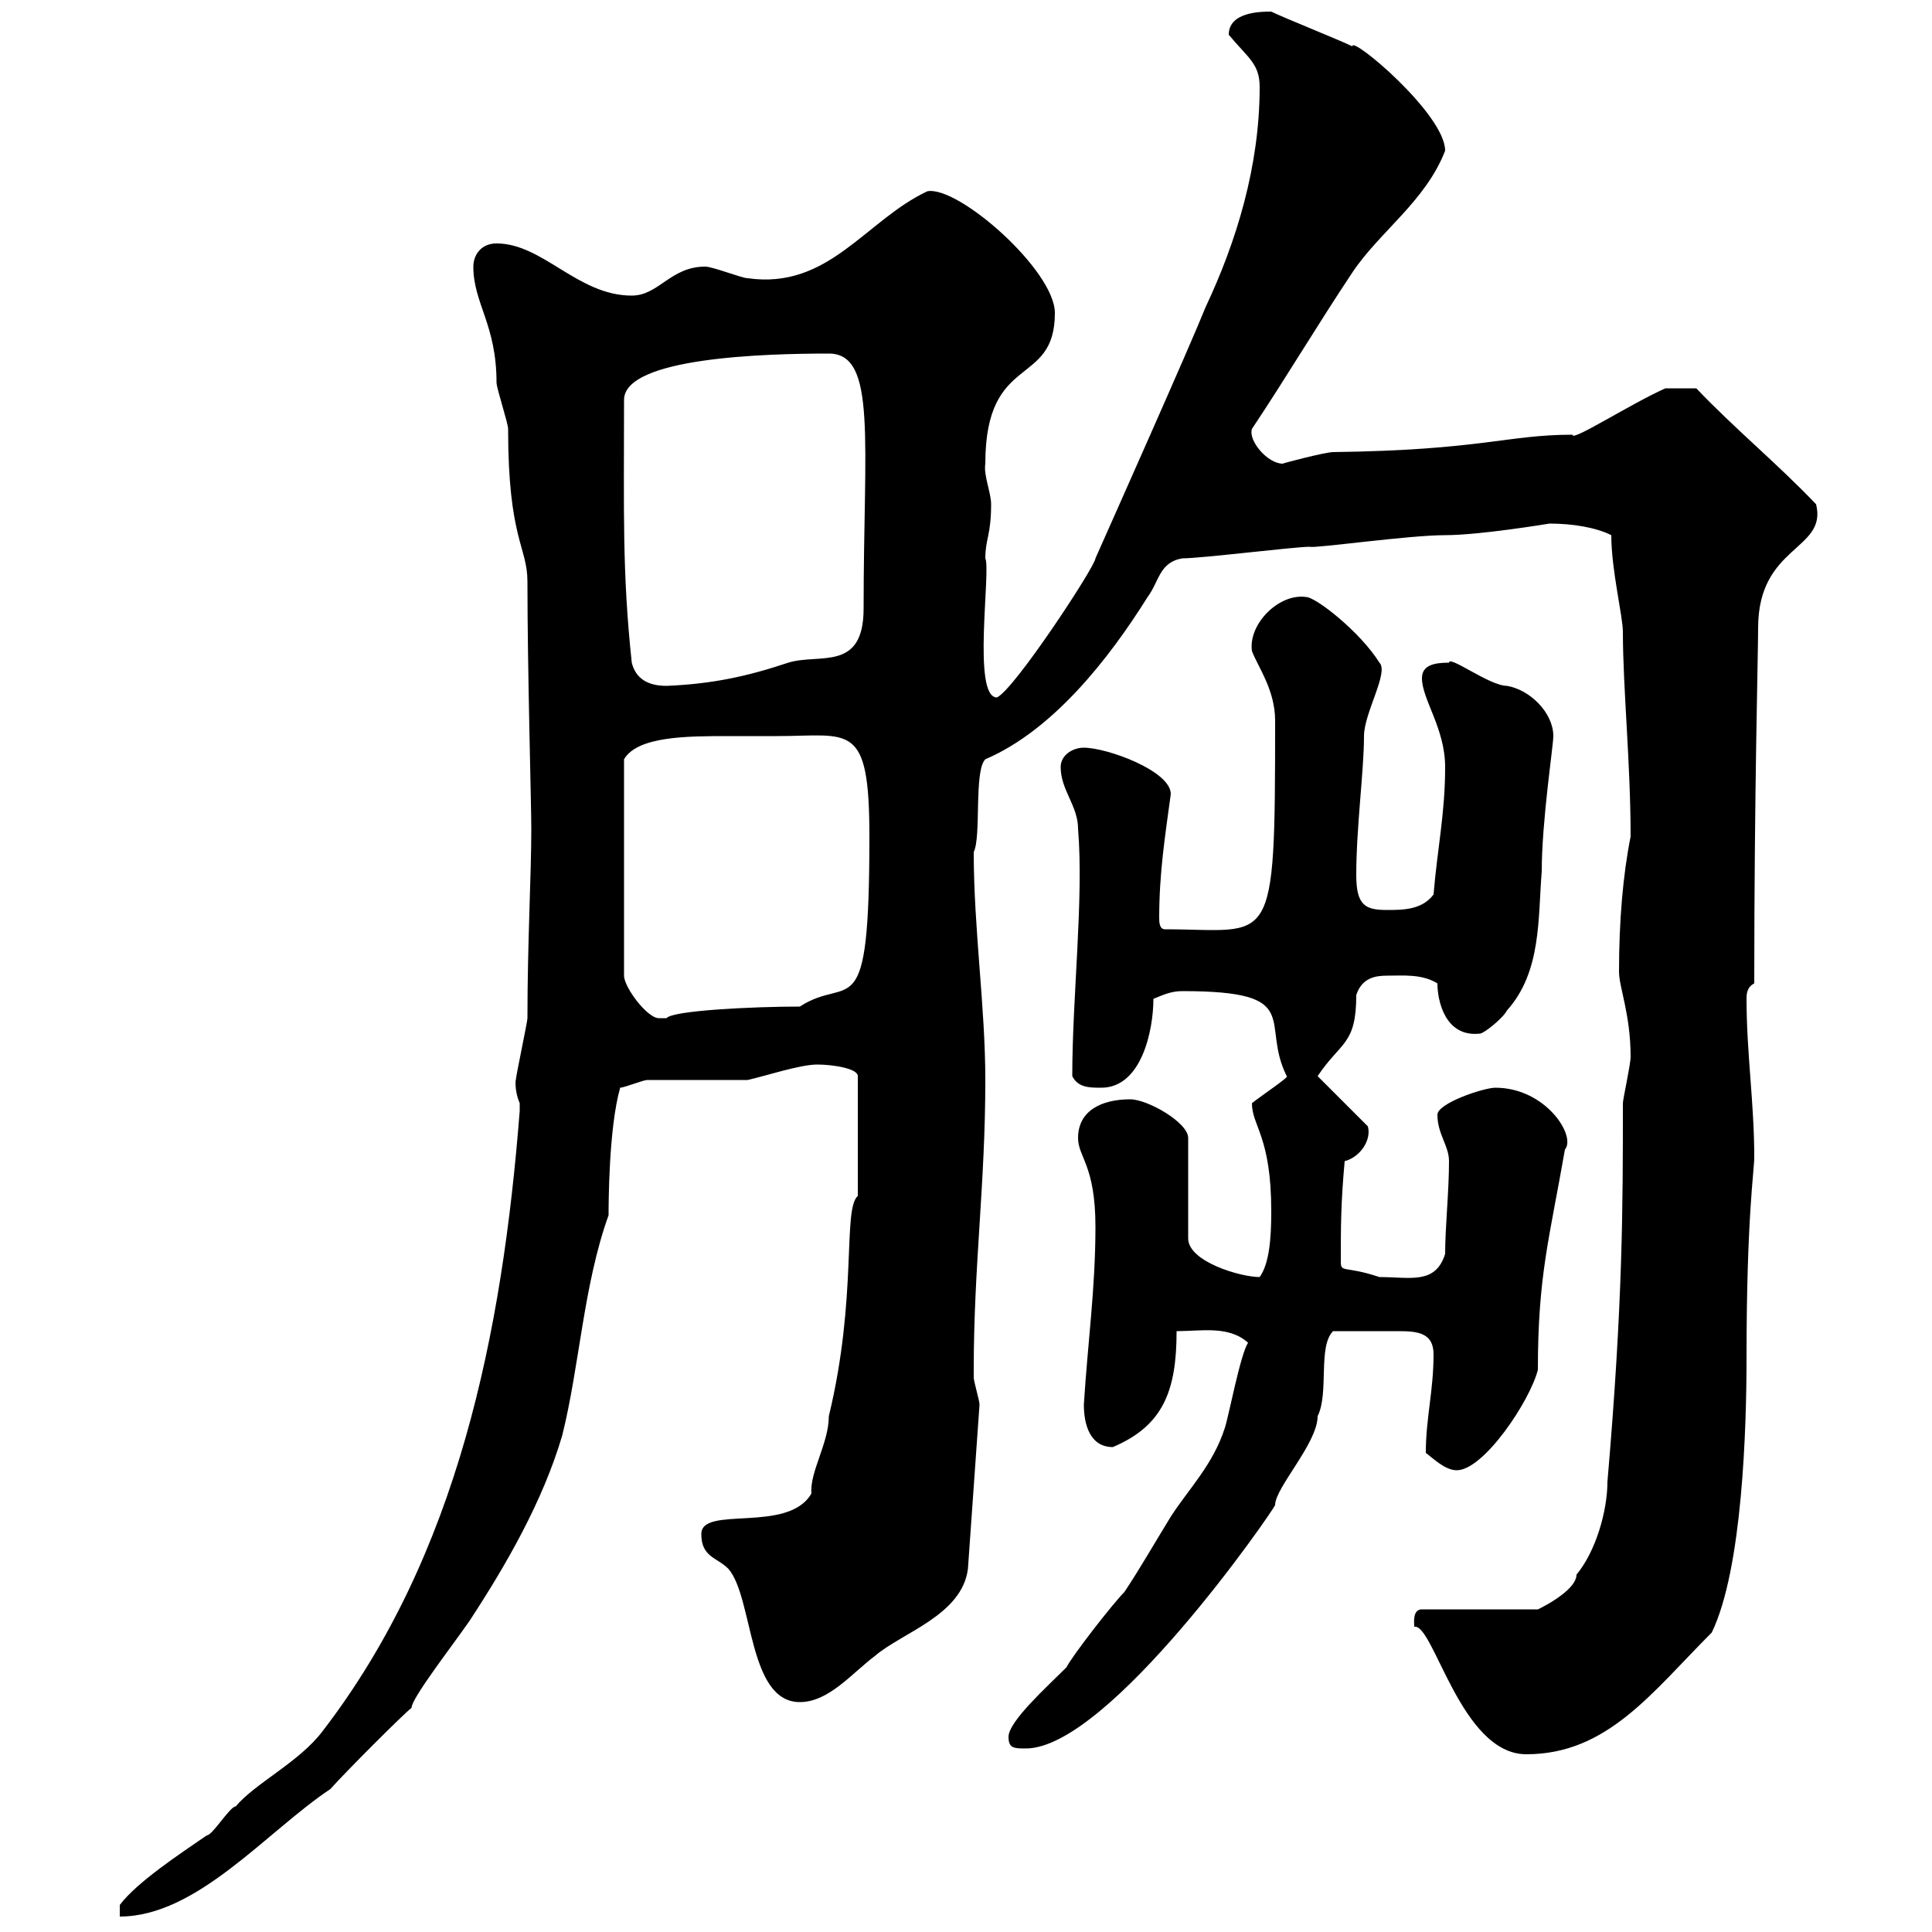 <svg xmlns="http://www.w3.org/2000/svg" xmlns:xlink="http://www.w3.org/1999/xlink" width="300" height="300"><path d="M80.70 172.50C78 207 71.10 241.50 50.10 268.80C46.50 273.60 39.60 276.90 36.60 280.50C35.70 280.50 33 285 32.10 285C28.20 287.70 21.30 292.20 18.60 295.80L18.60 297.60C30.60 297.60 41.40 284.40 51.30 277.80C53.70 275.10 62.70 266.10 63.90 265.20C63.90 263.70 70.20 255.60 72.90 251.70C78.60 243 84.30 233.10 87.30 222.90C90 212.10 90.60 199.50 94.50 188.70C94.50 187.20 94.50 175.20 96.30 168.90C96.90 168.90 99.90 167.70 100.50 167.70C103.50 167.70 113.10 167.70 116.10 167.70C118.80 167.10 124.20 165.30 126.90 165.30C129.30 165.30 133.20 165.90 133.20 167.10L133.20 185.70C130.80 187.80 133.20 201.30 128.70 219.90C128.70 224.10 125.70 228.60 126 231.90C122.40 238.20 108.90 233.70 108.90 238.20C108.90 241.80 111.30 241.80 113.10 243.60C117 248.10 116.10 264.30 124.20 264.30C128.70 264.30 132.30 259.80 135.90 257.10C140.10 253.50 149.40 250.80 150.30 243.60L152.10 218.10C152.10 217.50 151.20 214.50 151.20 213.90C151.20 212.70 151.20 212.70 151.20 212.70C151.20 196.50 153 183.90 153 167.70C153 156.30 151.20 144.30 151.20 132.30C152.40 129.90 151.20 119.70 153 117.90C163.50 113.40 172.20 102.30 178.20 92.70C180 90.30 180 87.30 183.60 86.70C186.60 86.70 201 84.90 203.40 84.90C204 85.20 218.70 83.10 224.40 83.10C229.80 83.10 240.60 81.30 240.60 81.30C244.20 81.30 247.80 81.90 250.20 83.10C250.20 88.50 252 95.70 252 98.10C252 106.80 253.20 118.50 253.20 129.90C252 135.90 251.40 143.10 251.40 150.90C251.40 153.30 253.20 157.50 253.20 164.10C253.20 165.30 252 170.70 252 171.30C252 187.50 252 202.20 249.60 230.10C249.60 234.60 247.80 240.90 244.80 244.50C244.80 247.20 238.20 250.20 238.80 249.90L220.80 249.90C219.30 249.90 219.60 252 219.60 252.60C222.60 252 226.80 272.40 237 272.40C249.60 272.40 256.50 262.80 265.80 253.50C270.60 243.60 271.20 221.40 271.20 210.90C271.20 189 272.40 181.80 272.40 179.70C272.40 171.30 271.20 163.50 271.20 155.10C271.20 154.50 271.20 153.30 272.40 152.70C272.40 123 273 101.70 273 97.50C273 84.60 283.80 85.50 282 78.30C276 72 269.40 66.60 263.40 60.30L258.60 60.30C253.20 62.70 243.90 68.70 244.20 67.50C234 67.50 230.10 69.90 207 70.20C205.80 70.20 198.90 72 199.20 72C196.80 72 193.80 68.40 194.40 66.60C199.80 58.50 204.60 50.40 210 42.30C214.20 36 221.40 31.20 224.40 23.40C224.40 17.70 209.70 5.40 210 7.20C208.20 6.30 199.20 2.70 197.40 1.80C195.90 1.80 190.80 1.80 190.80 5.40C193.80 9 195.60 9.90 195.60 13.50C195.60 25.80 192 37.50 187.20 47.70C184.80 53.70 172.50 81.30 170.10 86.70C170.10 87.90 157.50 107.10 154.80 108.30C150.90 108.30 153.90 88.50 153 86.70C153 83.70 153.90 83.10 153.90 78.30C153.90 76.50 152.70 73.80 153 72C153 54.60 163.80 60.30 163.80 48.60C163.80 42 148.80 28.80 144 29.70C134.40 34.20 128.70 45 116.10 43.20C115.20 43.20 110.70 41.40 109.50 41.40C104.10 41.40 102.30 45.90 98.10 45.90C89.70 45.90 84.30 37.80 77.10 37.80C74.70 37.80 73.50 39.60 73.50 41.40C73.50 47.10 77.10 50.40 77.10 59.40C77.10 60.30 78.90 65.70 78.90 66.60C78.90 83.70 81.90 84.90 81.90 90.30C81.90 104.10 82.50 124.80 82.50 128.70C82.50 135.90 81.90 146.40 81.90 158.10C81.90 158.70 80.10 167.10 80.10 167.70C80.10 167.40 79.80 169.20 80.70 171.30C80.70 171.30 80.70 172.50 80.70 172.50ZM156.60 269.70C156.60 271.50 157.50 271.50 159.30 271.50C172.20 271.50 197.70 234.60 198 233.70C198 231 204.60 224.10 204.60 219.90C206.40 216.30 204.60 209.10 207 206.70C210.60 206.70 214.80 206.70 217.20 206.70C220.20 206.70 222.60 207 222.60 210.30C222.60 216 221.40 220.20 221.40 225.60C222.60 226.50 224.40 228.30 226.20 228.30C230.40 228.30 237.60 217.50 238.80 212.70C238.80 198 240.60 192.30 243 178.50C244.80 176.40 240 168.90 232.20 168.90C230.40 168.90 223.20 171.30 223.20 173.10C223.20 176.10 225 177.90 225 180.30C225 185.10 224.40 190.50 224.40 194.70C222.90 199.50 219 198.30 214.20 198.30C208.80 196.50 208.20 197.70 208.20 195.90C208.20 190.50 208.20 186.90 208.80 180.30C211.20 179.70 213 177 212.40 174.90L204.60 167.10C208.20 161.70 210.60 162.30 210.60 154.50C211.50 151.80 213.60 151.50 215.40 151.50C217.80 151.50 220.80 151.20 223.20 152.70C223.20 155.40 224.40 161.10 229.80 160.50C230.40 160.50 233.40 158.10 234 156.90C239.40 150.90 238.80 142.50 239.40 135.30C239.40 127.50 241.20 115.80 241.20 114.30C241.20 110.70 237.60 107.10 234 106.50C231.30 106.50 225 101.70 225 102.90C222.90 102.90 220.80 103.20 220.80 105.30C220.80 108.60 224.40 113.10 224.40 119.10C224.40 126.30 223.20 131.70 222.60 138.90C220.80 141.30 217.80 141.30 215.40 141.30C212.10 141.30 210.60 140.70 210.60 135.90C210.60 128.40 211.80 119.70 211.80 114.30C211.80 110.70 215.70 104.40 214.20 102.90C211.20 98.10 204.30 92.70 202.80 92.70C198.60 92.10 193.80 96.90 194.40 101.10C195.30 103.50 198 107.10 198 111.90C198 148.20 197.70 144.30 180.90 144.30C180 144.30 180 143.10 180 142.50C180 135.60 180.90 129.90 181.80 123.30C181.80 119.70 171.90 116.10 168.30 116.10C166.50 116.10 164.70 117.30 164.70 119.10C164.70 122.70 167.40 125.10 167.40 128.70C168.30 139.50 166.50 154.80 166.50 167.10C167.40 168.90 169.20 168.90 171 168.90C177.30 168.90 179.10 159.90 179.10 155.10C180.60 154.50 181.80 153.90 183.60 153.90C202.80 153.90 195.60 158.70 199.80 167.10C200.40 167.10 195.90 170.10 194.40 171.30C194.40 174.90 197.40 176.40 197.40 188.10C197.40 192.30 197.10 196.20 195.60 198.30C192.60 198.30 184.50 195.90 184.50 192.30L184.50 176.70C184.50 174.30 178.20 170.70 175.50 170.70C171 170.70 167.40 172.50 167.40 176.70C167.40 179.70 170.10 180.90 170.10 190.50C170.10 200.10 168.90 208.50 168.30 218.10C168.30 221.10 169.20 224.70 172.80 224.70C180.60 221.40 182.70 216 182.70 206.70C186.60 206.70 190.80 205.80 193.80 208.50C192.60 210.30 190.80 219.90 190.20 221.70C188.40 227.40 184.50 231.30 181.80 235.50C179.40 239.40 177 243.60 174.60 247.20C172.80 249 166.50 257.10 165.60 258.90C162.60 261.90 156.60 267.30 156.60 269.70ZM120.60 114.30C132 114.30 135 111.90 135 129.90C135 160.20 132 151.20 124.20 156.30C117 156.30 104.40 156.90 103.50 158.10C103.50 158.10 103.50 158.10 102.30 158.10C100.50 158.10 96.90 153.30 96.90 151.50L96.90 117.90C99 114.30 106.80 114.30 113.10 114.30C116.10 114.30 118.50 114.30 120.60 114.30ZM98.10 102.90C96.60 88.80 96.90 79.50 96.90 62.10C96.90 55.50 118.80 54.90 128.70 54.90C136.20 54.90 134.10 68.40 134.10 94.50C134.10 104.40 127.20 101.40 122.40 102.90C116.10 105 110.70 106.20 103.50 106.50C100.50 106.50 98.70 105.30 98.10 102.90Z"/></svg>